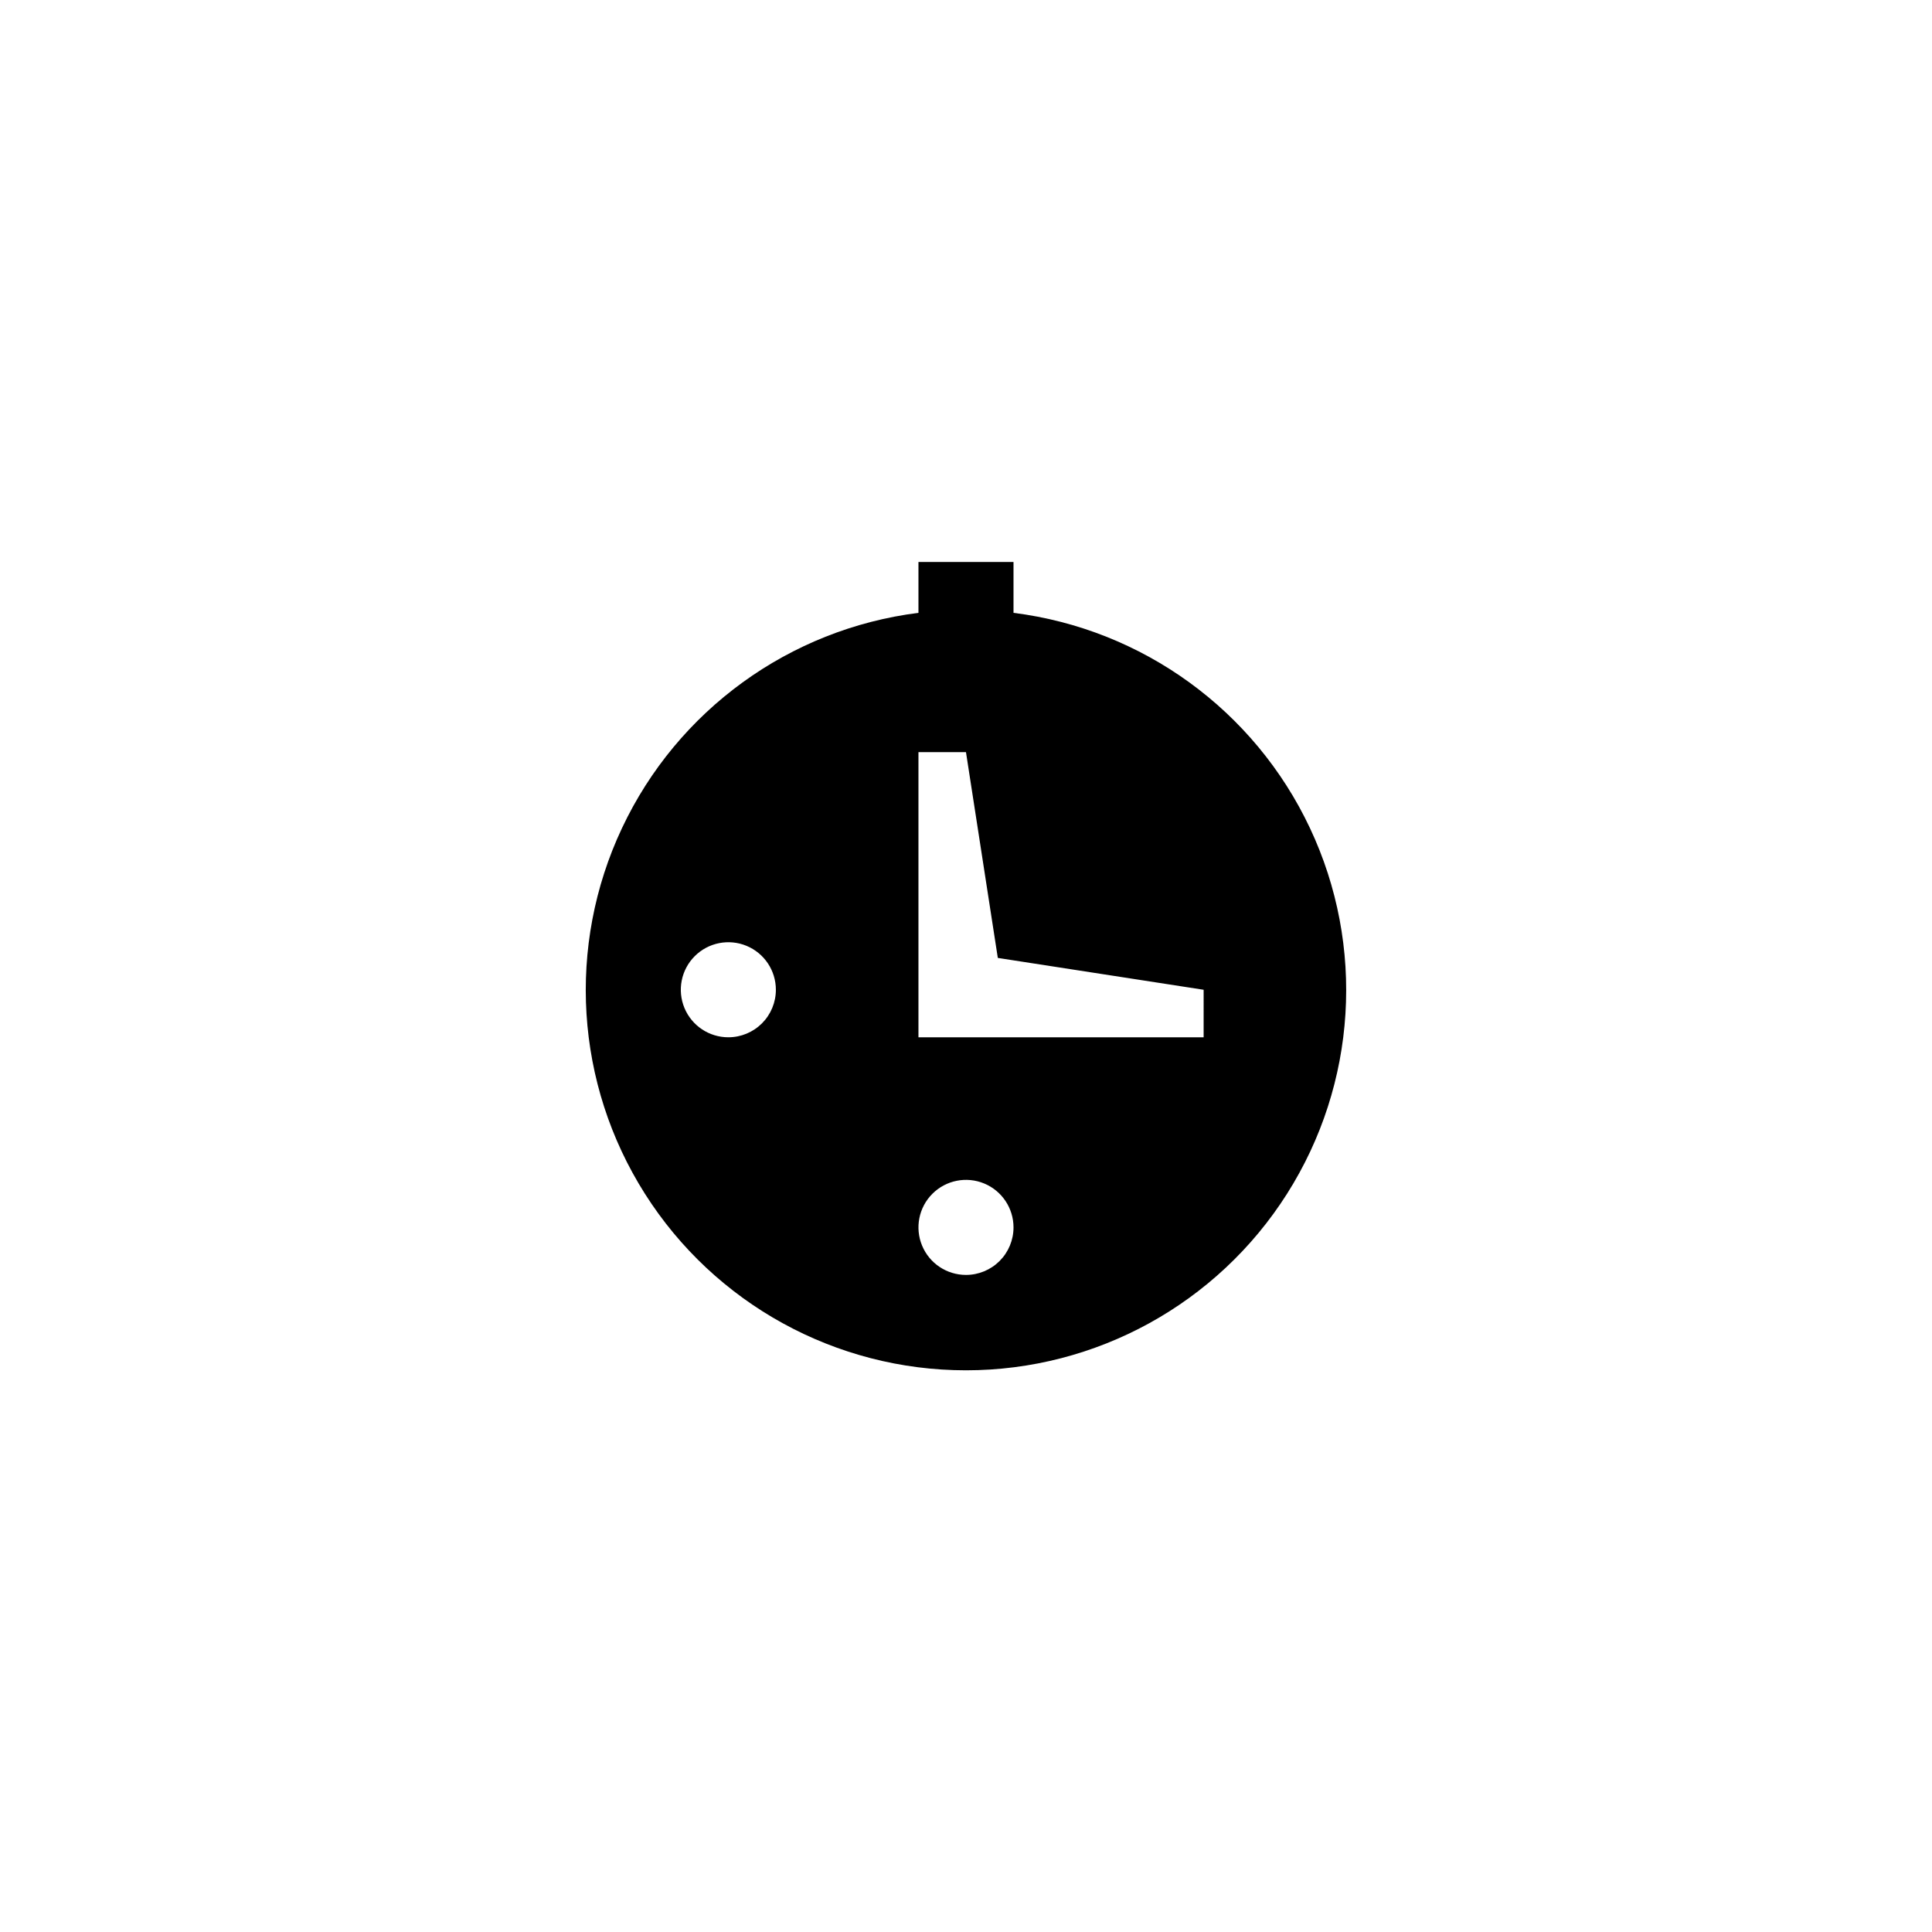 <?xml version="1.0" encoding="UTF-8"?>
<!-- Uploaded to: ICON Repo, www.svgrepo.com, Generator: ICON Repo Mixer Tools -->
<svg fill="#000000" width="800px" height="800px" version="1.1" viewBox="144 144 512 512" xmlns="http://www.w3.org/2000/svg">
 <path d="m412.59 306.41v-13.477h-25.191v13.477c-34.227 4.312-63.871 25.84-78.566 57.051-14.695 31.211-12.402 67.773 6.082 96.902 18.48 29.133 50.582 46.781 85.082 46.781 34.496 0 66.598-17.648 85.082-46.781 18.48-29.129 20.773-65.691 6.078-96.902-14.695-31.211-44.34-52.738-78.566-57.051zm-75.57 112.48c-5.094 0-9.688-3.066-11.637-7.773-1.949-4.707-0.871-10.125 2.731-13.727 3.602-3.602 9.02-4.68 13.727-2.731 4.707 1.949 7.773 6.543 7.773 11.637 0 3.34-1.328 6.543-3.688 8.906-2.363 2.359-5.566 3.688-8.906 3.688zm62.977 62.977c-5.098 0-9.688-3.066-11.637-7.773s-0.875-10.125 2.731-13.727c3.602-3.602 9.02-4.68 13.727-2.731 4.703 1.949 7.773 6.543 7.773 11.637 0 3.34-1.328 6.543-3.688 8.906-2.363 2.359-5.566 3.688-8.906 3.688zm62.977-62.977h-75.574v-75.57h12.594l8.438 54.539 54.543 8.438z" fill-rule="evenodd"/>
</svg>